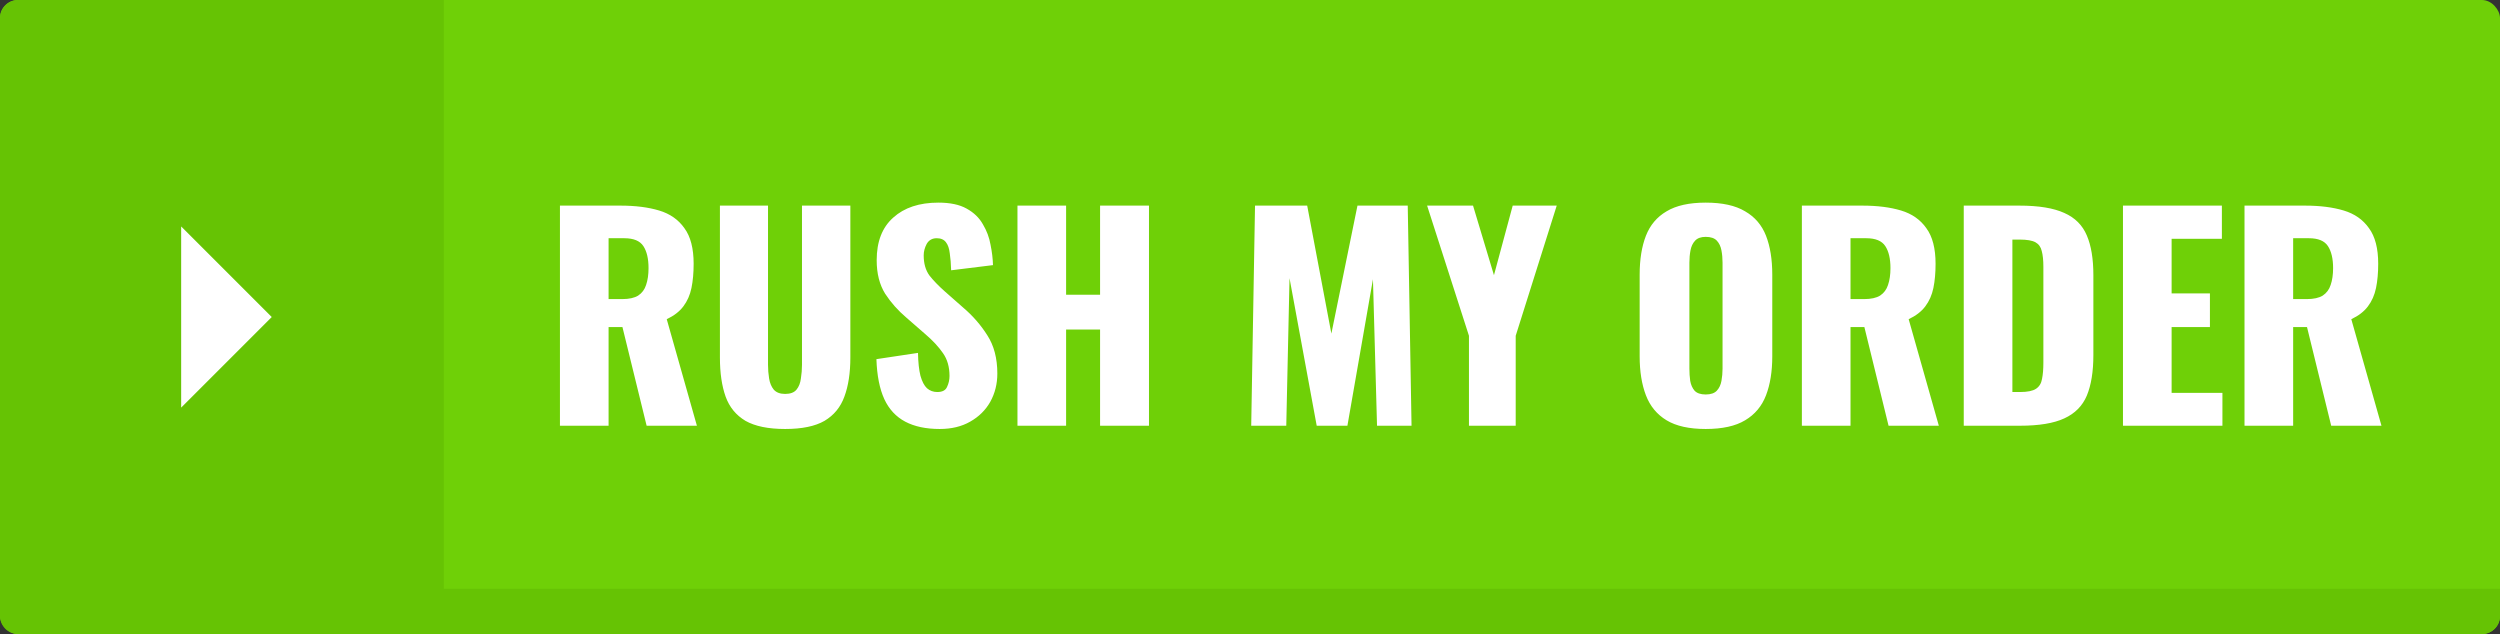 <svg width="276" height="70" viewBox="0 0 276 70" fill="none" xmlns="http://www.w3.org/2000/svg">
<rect x="0" y="0" width="276" height="70" fill="#333333" stroke="none"/>
<rect width="276" height="70" rx="2" fill="#6FD007"/>
<path d="M0 2C0 0.895 0.895 0 2 0H49V65H276V68C276 69.104 275.105 70 274 70H2C0.895 70 0 69.104 0 68V2Z" fill="#66C304"/>
<path d="M30 35L20 45V25L30 35Z" fill="white"/>
<path d="M61.818 47V22.7H68.508C70.148 22.7 71.568 22.88 72.768 23.24C73.968 23.6 74.898 24.25 75.558 25.19C76.238 26.11 76.578 27.42 76.578 29.12C76.578 30.12 76.498 31.01 76.338 31.79C76.178 32.57 75.878 33.25 75.438 33.83C75.018 34.39 74.408 34.86 73.608 35.24L76.938 47H71.388L68.718 36.11H67.188V47H61.818ZM67.188 33.02H68.688C69.448 33.02 70.038 32.89 70.458 32.63C70.878 32.35 71.168 31.96 71.328 31.46C71.508 30.94 71.598 30.32 71.598 29.6C71.598 28.56 71.408 27.75 71.028 27.17C70.648 26.59 69.948 26.3 68.928 26.3H67.188V33.02ZM86.679 47.36C84.819 47.36 83.359 47.06 82.299 46.46C81.259 45.84 80.529 44.95 80.109 43.79C79.689 42.61 79.479 41.17 79.479 39.47V22.7H84.789V40.28C84.789 40.78 84.829 41.28 84.909 41.78C84.989 42.28 85.159 42.69 85.419 43.01C85.699 43.33 86.119 43.49 86.679 43.49C87.259 43.49 87.679 43.33 87.939 43.01C88.199 42.69 88.359 42.28 88.419 41.78C88.499 41.28 88.539 40.78 88.539 40.28V22.7H93.879V39.47C93.879 41.17 93.659 42.61 93.219 43.79C92.799 44.95 92.069 45.84 91.029 46.46C89.989 47.06 88.539 47.36 86.679 47.36ZM103.746 47.36C102.226 47.36 100.956 47.09 99.936 46.55C98.916 46.01 98.146 45.18 97.626 44.06C97.106 42.92 96.816 41.45 96.756 39.65L101.346 38.96C101.366 40 101.456 40.84 101.616 41.48C101.796 42.12 102.036 42.58 102.336 42.86C102.656 43.14 103.036 43.28 103.476 43.28C104.036 43.28 104.396 43.09 104.556 42.71C104.736 42.33 104.826 41.93 104.826 41.51C104.826 40.51 104.586 39.67 104.106 38.99C103.626 38.29 102.976 37.59 102.156 36.89L100.056 35.06C99.136 34.28 98.356 33.4 97.716 32.42C97.096 31.42 96.786 30.19 96.786 28.73C96.786 26.67 97.396 25.1 98.616 24.02C99.836 22.92 101.496 22.37 103.596 22.37C104.896 22.37 105.936 22.59 106.716 23.03C107.516 23.47 108.116 24.05 108.516 24.77C108.936 25.47 109.216 26.22 109.356 27.02C109.516 27.8 109.606 28.55 109.626 29.27L105.006 29.84C104.986 29.12 104.936 28.5 104.856 27.98C104.796 27.44 104.656 27.03 104.436 26.75C104.216 26.45 103.876 26.3 103.416 26.3C102.916 26.3 102.546 26.51 102.306 26.93C102.086 27.35 101.976 27.77 101.976 28.19C101.976 29.09 102.186 29.83 102.606 30.41C103.046 30.97 103.616 31.56 104.316 32.18L106.326 33.95C107.386 34.85 108.276 35.87 108.996 37.01C109.736 38.15 110.106 39.56 110.106 41.24C110.106 42.38 109.846 43.42 109.326 44.36C108.806 45.28 108.066 46.01 107.106 46.55C106.166 47.09 105.046 47.36 103.746 47.36ZM112.328 47V22.7H117.698V32.54H121.448V22.7H126.848V47H121.448V36.38H117.698V47H112.328ZM138.134 47L138.554 22.7H144.314L146.984 36.83L149.864 22.7H155.414L155.834 47H152.024L151.574 30.83L148.754 47H145.364L142.364 30.71L142.004 47H138.134ZM162.173 47V37.07L157.553 22.7H162.623L164.933 30.38L167.003 22.7H171.863L167.333 37.07V47H162.173ZM188.309 47.36C186.489 47.36 185.049 47.04 183.989 46.4C182.929 45.76 182.169 44.84 181.709 43.64C181.249 42.44 181.019 41.01 181.019 39.35V30.32C181.019 28.64 181.249 27.21 181.709 26.03C182.169 24.85 182.929 23.95 183.989 23.33C185.049 22.69 186.489 22.37 188.309 22.37C190.149 22.37 191.599 22.69 192.659 23.33C193.739 23.95 194.509 24.85 194.969 26.03C195.429 27.21 195.659 28.64 195.659 30.32V39.35C195.659 41.01 195.429 42.44 194.969 43.64C194.509 44.84 193.739 45.76 192.659 46.4C191.599 47.04 190.149 47.36 188.309 47.36ZM188.309 43.55C188.869 43.55 189.279 43.41 189.539 43.13C189.799 42.85 189.969 42.49 190.049 42.05C190.129 41.61 190.169 41.16 190.169 40.7V29C190.169 28.52 190.129 28.07 190.049 27.65C189.969 27.21 189.799 26.85 189.539 26.57C189.279 26.29 188.869 26.15 188.309 26.15C187.789 26.15 187.399 26.29 187.139 26.57C186.879 26.85 186.709 27.21 186.629 27.65C186.549 28.07 186.509 28.52 186.509 29V40.7C186.509 41.16 186.539 41.61 186.599 42.05C186.679 42.49 186.839 42.85 187.079 43.13C187.339 43.41 187.749 43.55 188.309 43.55ZM198.927 47V22.7H205.617C207.257 22.7 208.677 22.88 209.877 23.24C211.077 23.6 212.007 24.25 212.667 25.19C213.347 26.11 213.687 27.42 213.687 29.12C213.687 30.12 213.607 31.01 213.447 31.79C213.287 32.57 212.987 33.25 212.547 33.83C212.127 34.39 211.517 34.86 210.717 35.24L214.047 47H208.497L205.827 36.11H204.297V47H198.927ZM204.297 33.02H205.797C206.557 33.02 207.147 32.89 207.567 32.63C207.987 32.35 208.277 31.96 208.437 31.46C208.617 30.94 208.707 30.32 208.707 29.6C208.707 28.56 208.517 27.75 208.137 27.17C207.757 26.59 207.057 26.3 206.037 26.3H204.297V33.02ZM216.798 47V22.7H222.948C225.068 22.7 226.718 22.97 227.898 23.51C229.078 24.03 229.908 24.86 230.388 26C230.868 27.12 231.108 28.58 231.108 30.38V39.2C231.108 41.02 230.868 42.51 230.388 43.67C229.908 44.81 229.078 45.65 227.898 46.19C226.738 46.73 225.108 47 223.008 47H216.798ZM222.168 43.28H223.008C223.828 43.28 224.418 43.16 224.778 42.92C225.138 42.68 225.358 42.32 225.438 41.84C225.538 41.36 225.588 40.76 225.588 40.04V29.45C225.588 28.73 225.528 28.15 225.408 27.71C225.308 27.27 225.078 26.95 224.718 26.75C224.358 26.55 223.778 26.45 222.978 26.45H222.168V43.28ZM234.376 47V22.7H245.296V26.36H239.746V32.39H243.976V36.11H239.746V43.37H245.356V47H234.376ZM247.794 47V22.7H254.484C256.124 22.7 257.544 22.88 258.744 23.24C259.944 23.6 260.874 24.25 261.534 25.19C262.214 26.11 262.554 27.42 262.554 29.12C262.554 30.12 262.474 31.01 262.314 31.79C262.154 32.57 261.854 33.25 261.414 33.83C260.994 34.39 260.384 34.86 259.584 35.24L262.914 47H257.364L254.694 36.11H253.164V47H247.794ZM253.164 33.02H254.664C255.424 33.02 256.014 32.89 256.434 32.63C256.854 32.35 257.144 31.96 257.304 31.46C257.484 30.94 257.574 30.32 257.574 29.6C257.574 28.56 257.384 27.75 257.004 27.17C256.624 26.59 255.924 26.3 254.904 26.3H253.164V33.02Z" fill="white"/>
</svg>
